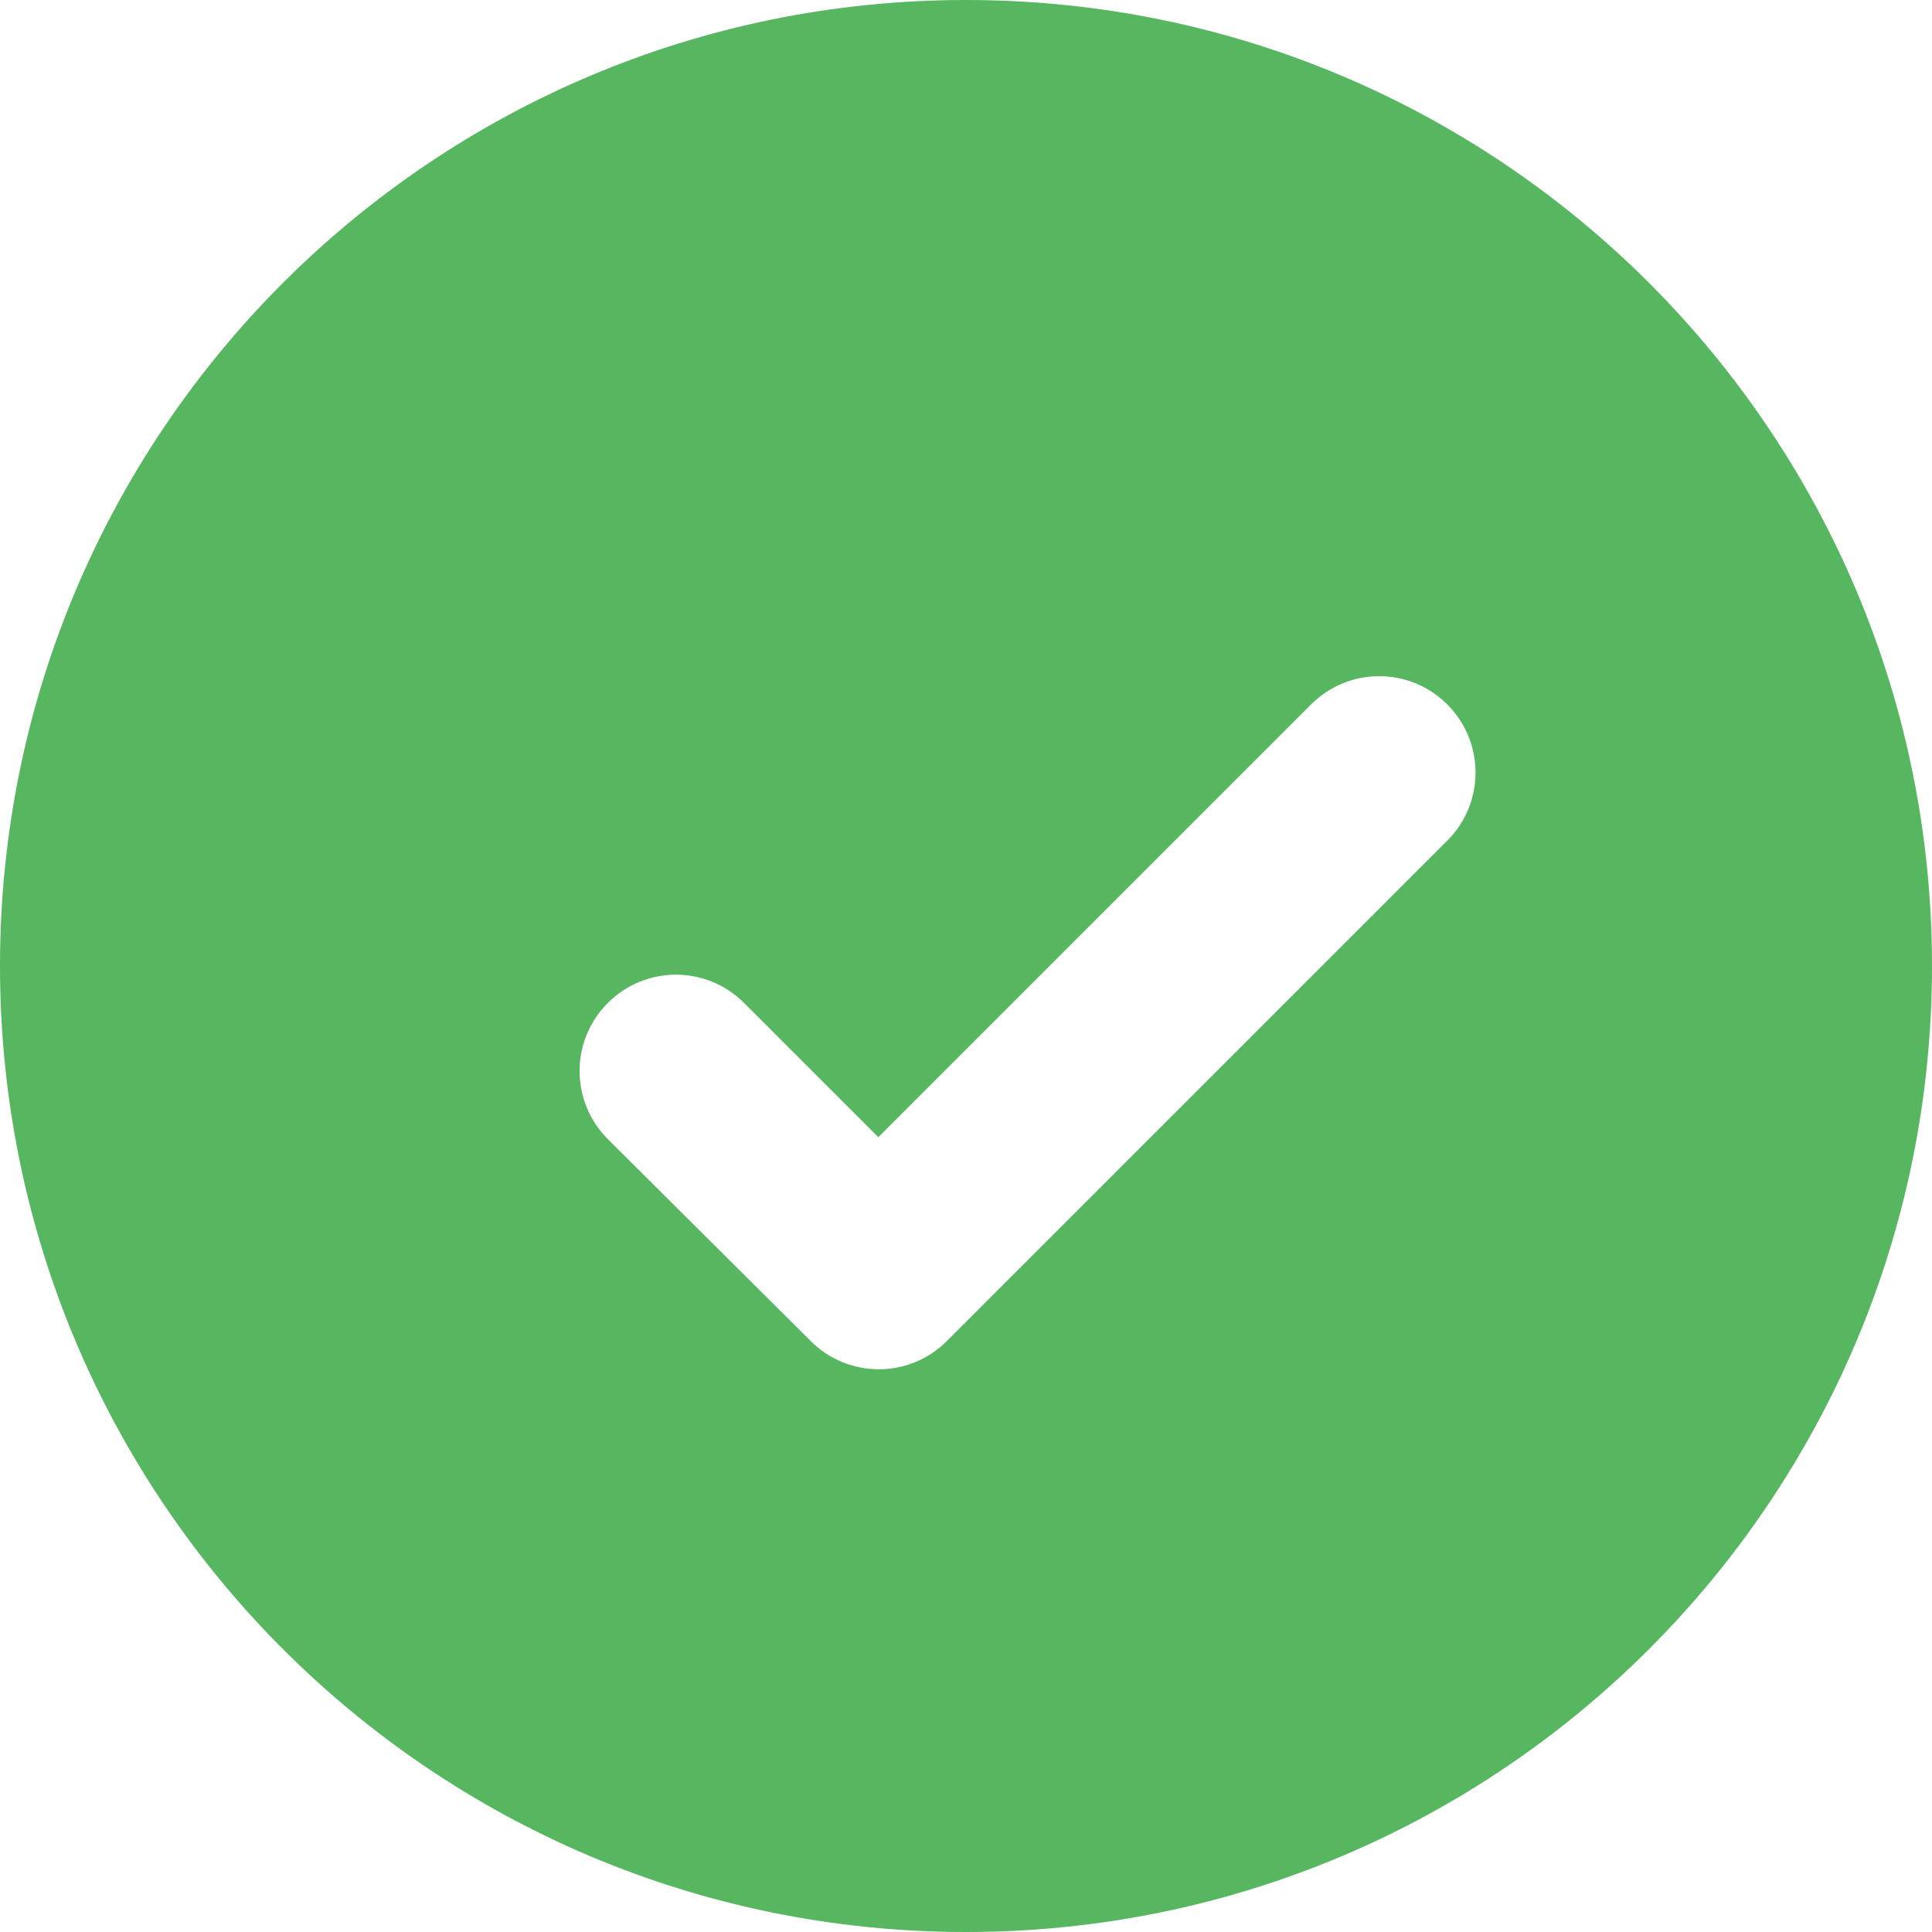 <?xml version="1.0" encoding="UTF-8"?> <svg xmlns="http://www.w3.org/2000/svg" xmlns:xlink="http://www.w3.org/1999/xlink" width="18px" height="18px" viewBox="0 0 18 18"> <!-- Generator: Sketch 59.1 (86144) - https://sketch.com --> <title>Combined Shape@3x</title> <desc>Created with Sketch.</desc> <g id="Shortcuts-UAE" stroke="none" stroke-width="1" fill="none" fill-rule="evenodd"> <g id="iOS---country-picker---open-Copy-3" transform="translate(-40, -539)" fill="#57B660"> <path d="M49,539 C53.971,539 58,543.029 58,548 C58,552.971 53.971,557 49,557 C44.029,557 40,552.971 40,548 C40,543.029 44.029,539 49,539 Z M53.484,545.563 C53.133,545.212 52.566,545.212 52.215,545.563 L52.215,545.563 L48.183,549.595 L46.932,548.344 C46.581,547.993 46.014,547.993 45.663,548.344 C45.312,548.695 45.312,549.262 45.663,549.613 L45.663,549.613 L47.553,551.494 C47.904,551.845 48.471,551.845 48.822,551.494 L48.822,551.494 L53.484,546.832 C53.835,546.481 53.835,545.914 53.484,545.563 Z" id="Combined-Shape"></path> </g> </g> </svg> 